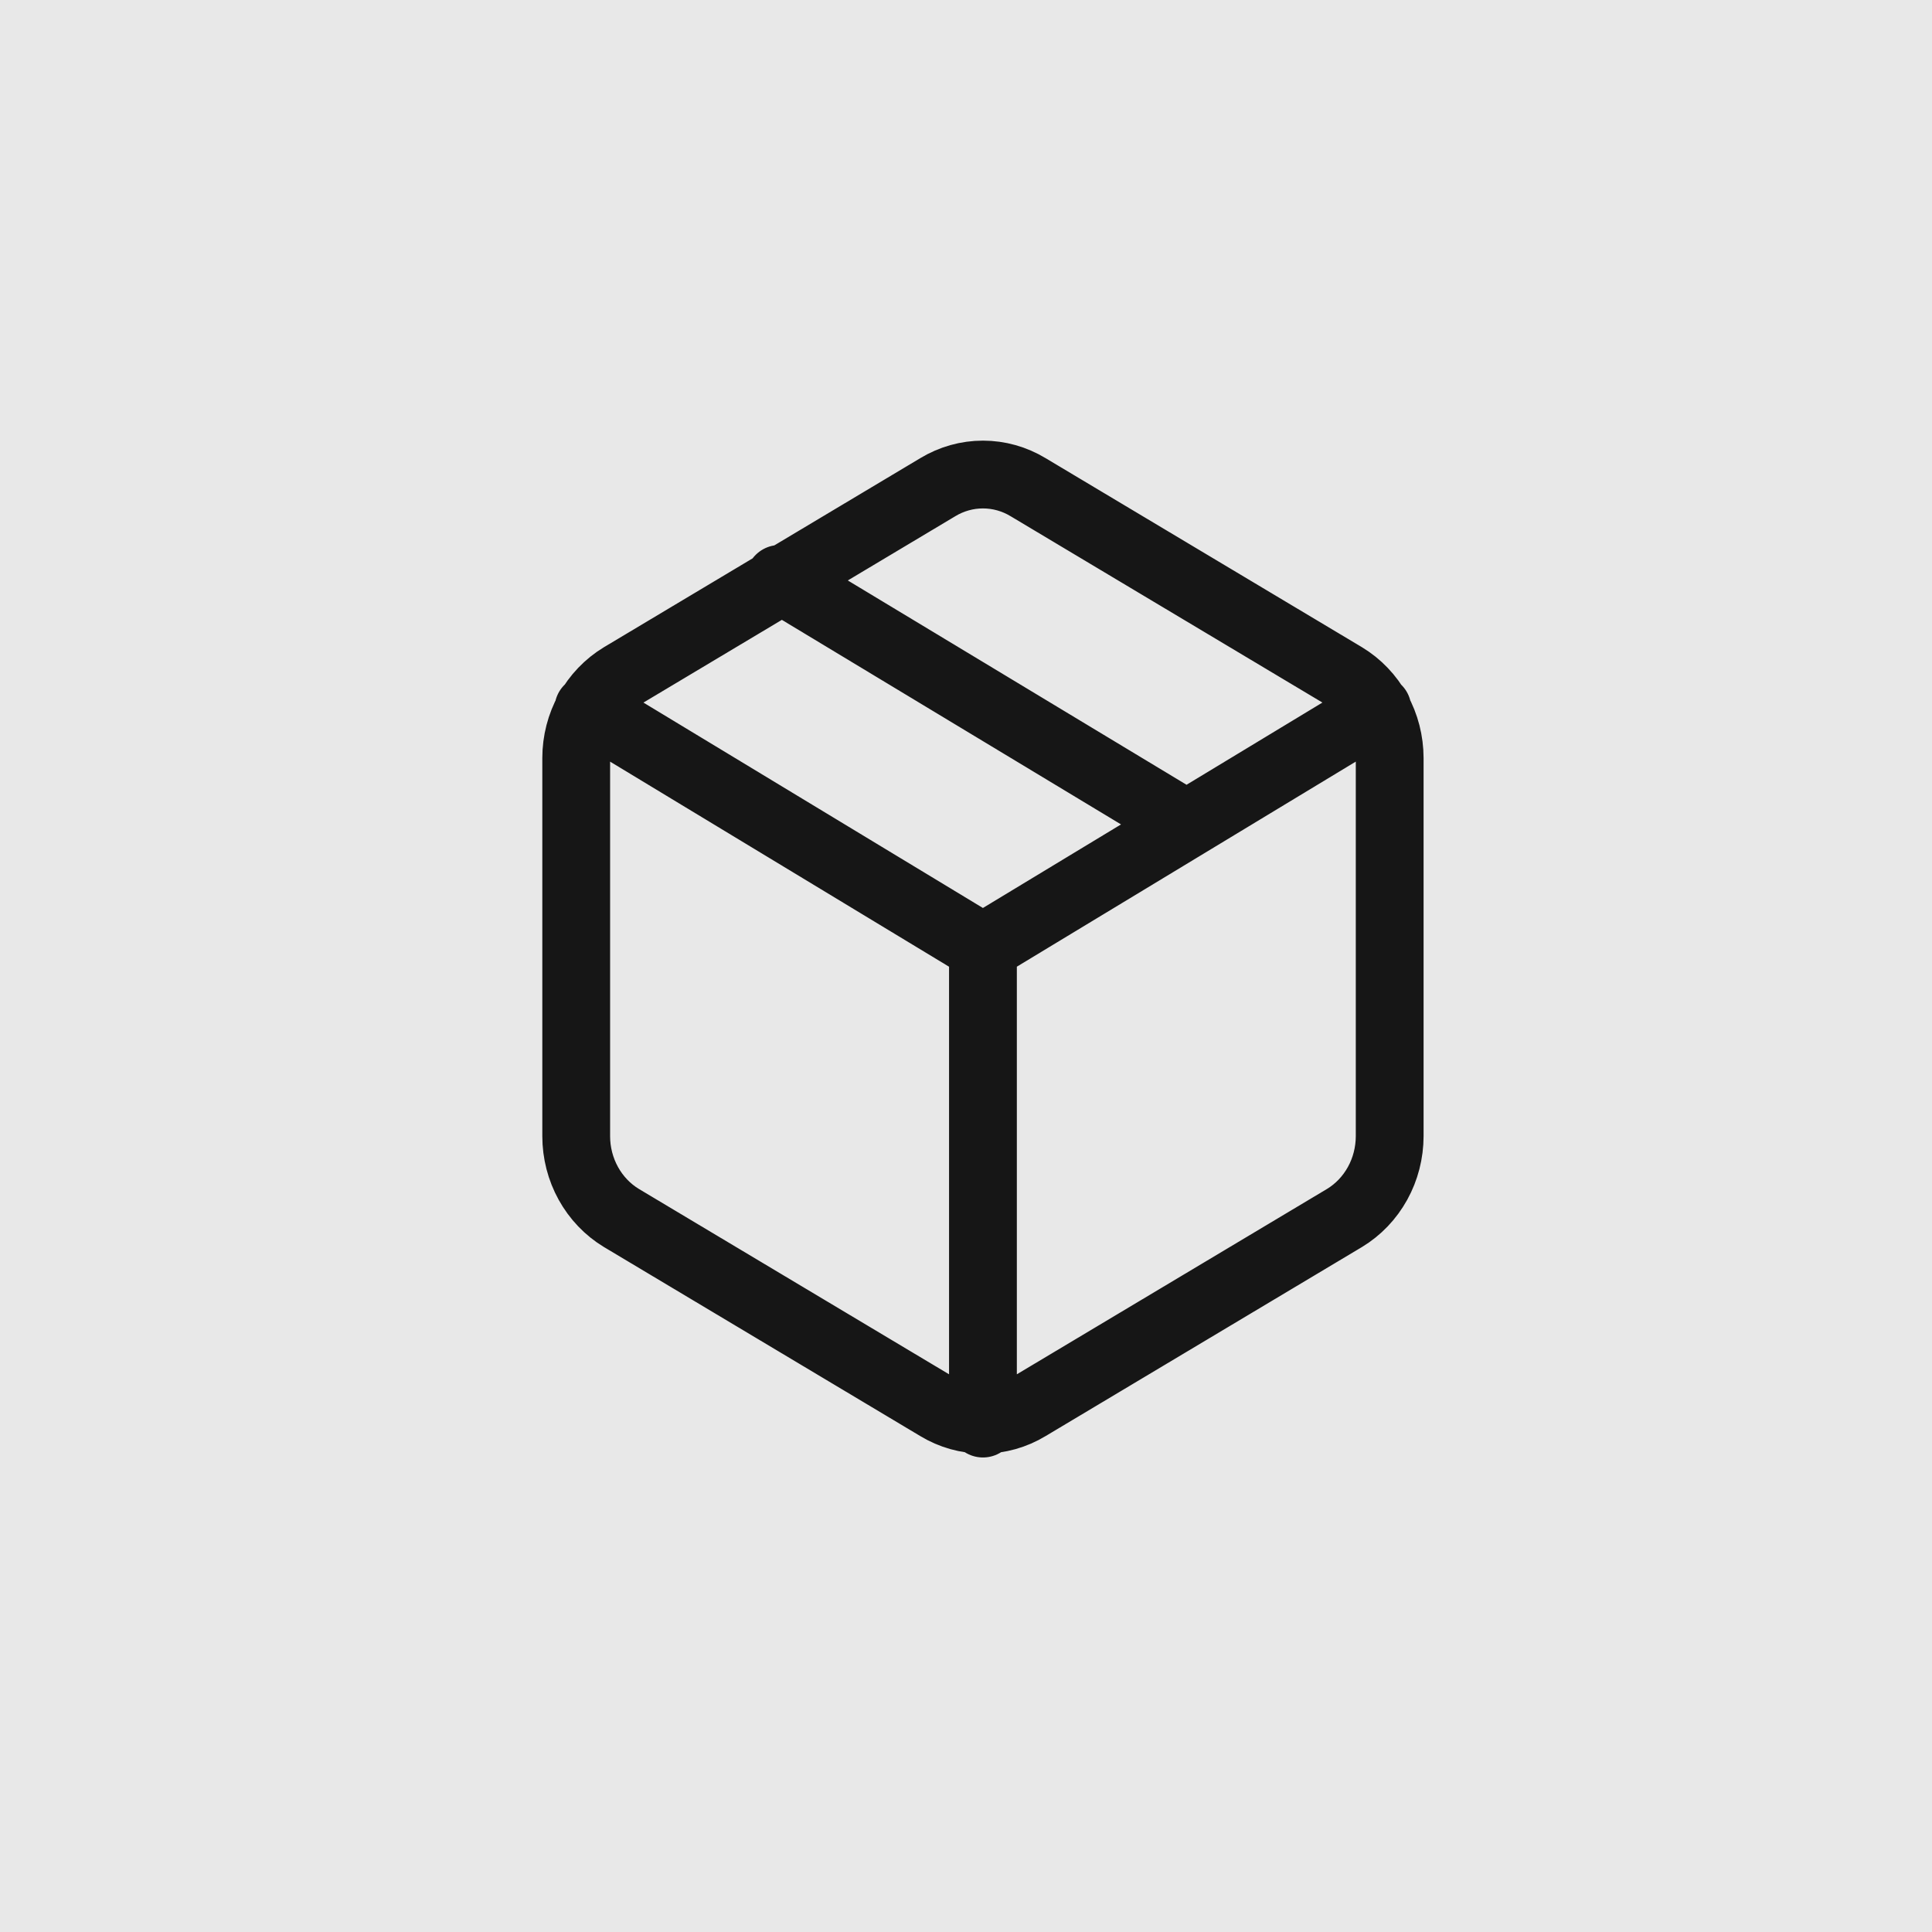 <svg width="57" height="57" viewBox="0 0 57 57" fill="none" xmlns="http://www.w3.org/2000/svg">
<rect opacity="0.1" width="57" height="57" fill="#161616"/>
<path d="M35 24.317L23 17.079M17.359 20.914L28.999 27.957L40.639 20.914M29 42V27.943M41 33.521V22.364C40.999 21.875 40.876 21.395 40.642 20.972C40.408 20.548 40.072 20.197 39.667 19.952L30.333 14.374C29.928 14.129 29.468 14 29 14C28.532 14 28.072 14.129 27.667 14.374L18.333 19.952C17.928 20.197 17.592 20.548 17.358 20.972C17.124 21.395 17 21.875 17 22.364V33.521C17 34.01 17.124 34.491 17.358 34.914C17.592 35.337 17.928 35.689 18.333 35.934L27.667 41.512C28.072 41.757 28.532 41.886 29 41.886C29.468 41.886 29.928 41.757 30.333 41.512L39.667 35.934C40.072 35.689 40.408 35.337 40.642 34.914C40.876 34.491 40.999 34.01 41 33.521Z" stroke="#161616" stroke-width="2" stroke-linecap="round" stroke-linejoin="round"/>
</svg>
